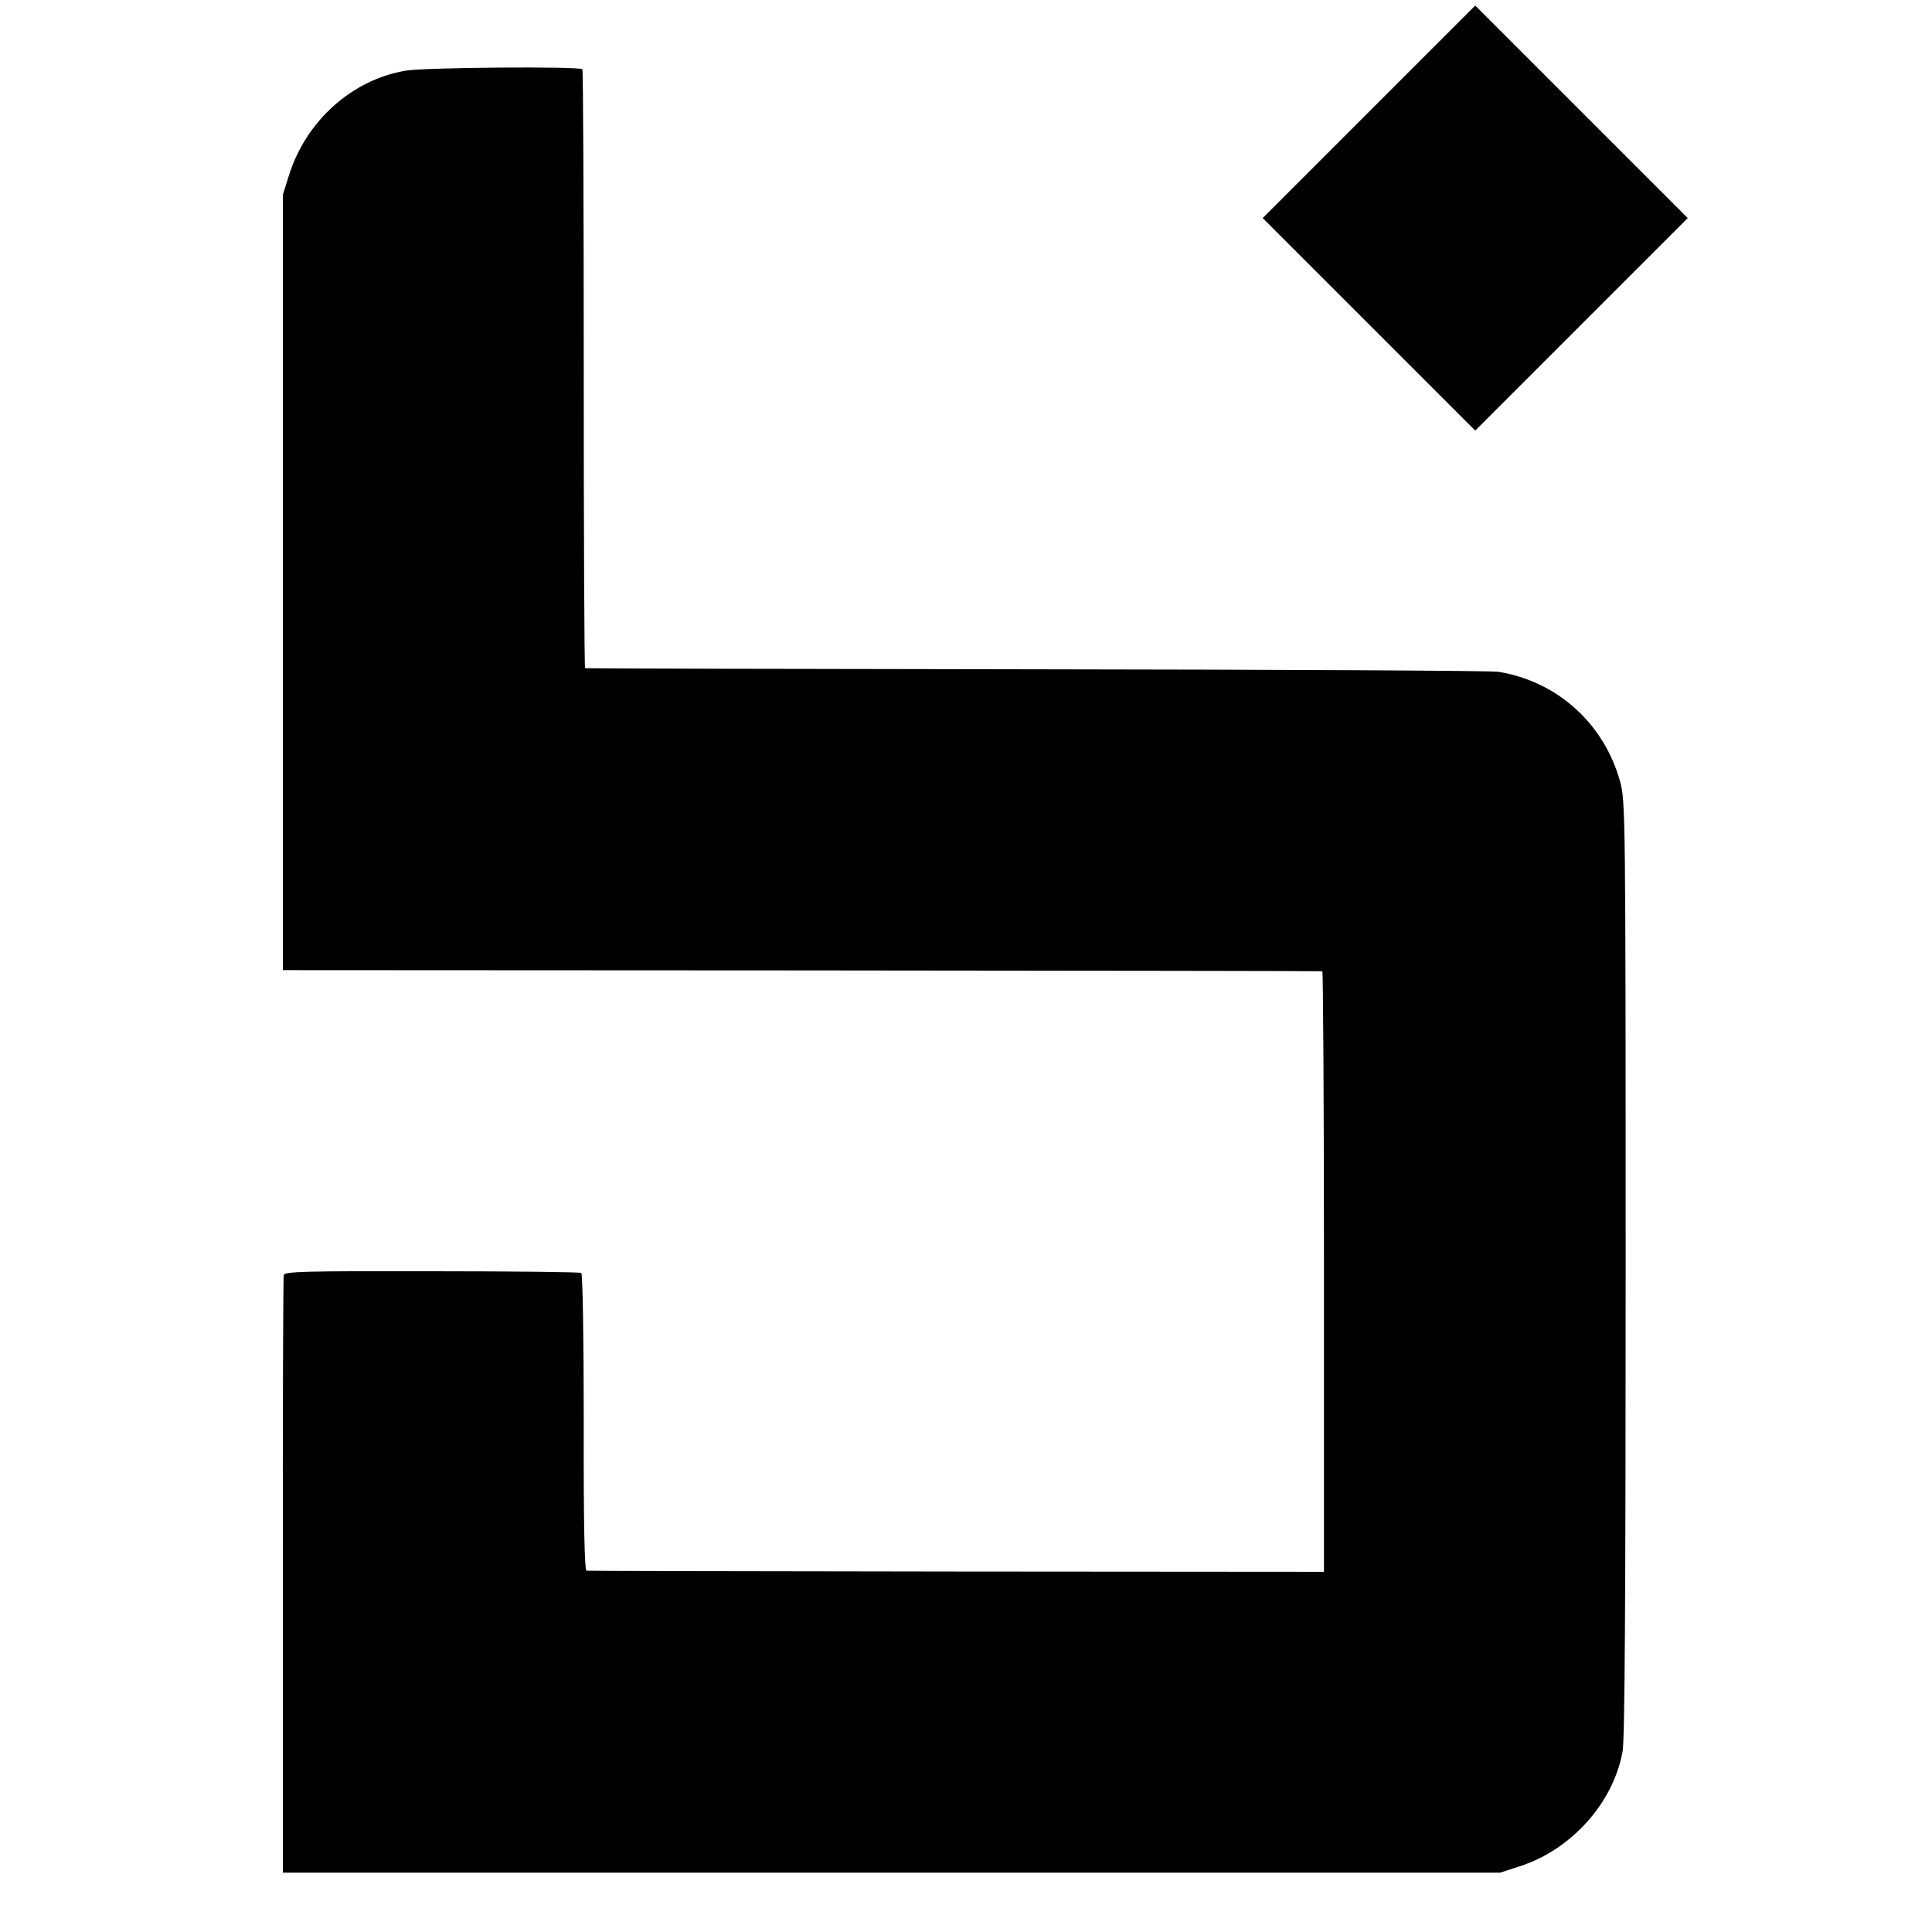 <?xml version="1.0" standalone="no"?>
<!DOCTYPE svg PUBLIC "-//W3C//DTD SVG 20010904//EN"
 "http://www.w3.org/TR/2001/REC-SVG-20010904/DTD/svg10.dtd">
<svg version="1.0" xmlns="http://www.w3.org/2000/svg"
 width="700pt" height="700pt" viewBox="0 0 700 700"
 preserveAspectRatio="xMidYMid meet">
<g transform="translate(0,700) scale(0.1,-0.1)"
fill="#000000" stroke="none">
<path d="M4960 6595 l-385 -385 385 -385 385 -385 385 385 385 385 -385 385
-385 385 -385 -385z"/>
<path d="M1470 6744 c-195 -33 -361 -182 -423 -379 l-22 -70 0 -1405 0 -1405
1880 -1 c1034 -1 1883 -2 1886 -3 3 0 6 -490 6 -1089 l0 -1087 -1331 1 c-732
1 -1336 2 -1341 3 -7 1 -11 174 -10 537 0 318 -4 538 -9 542 -5 3 -249 6 -542
6 -466 1 -533 -1 -536 -14 -2 -8 -4 -499 -3 -1090 l0 -1075 2205 0 2205 0 74
24 c186 61 337 230 370 416 8 41 11 581 11 1750 0 1654 -1 1693 -20 1763 -58
210 -227 363 -441 398 -24 4 -777 8 -1674 9 -896 1 -1632 3 -1635 4 -3 0 -5
487 -5 1082 0 594 -2 1084 -5 1088 -9 11 -568 7 -640 -5z"/>
</g>
</svg>
